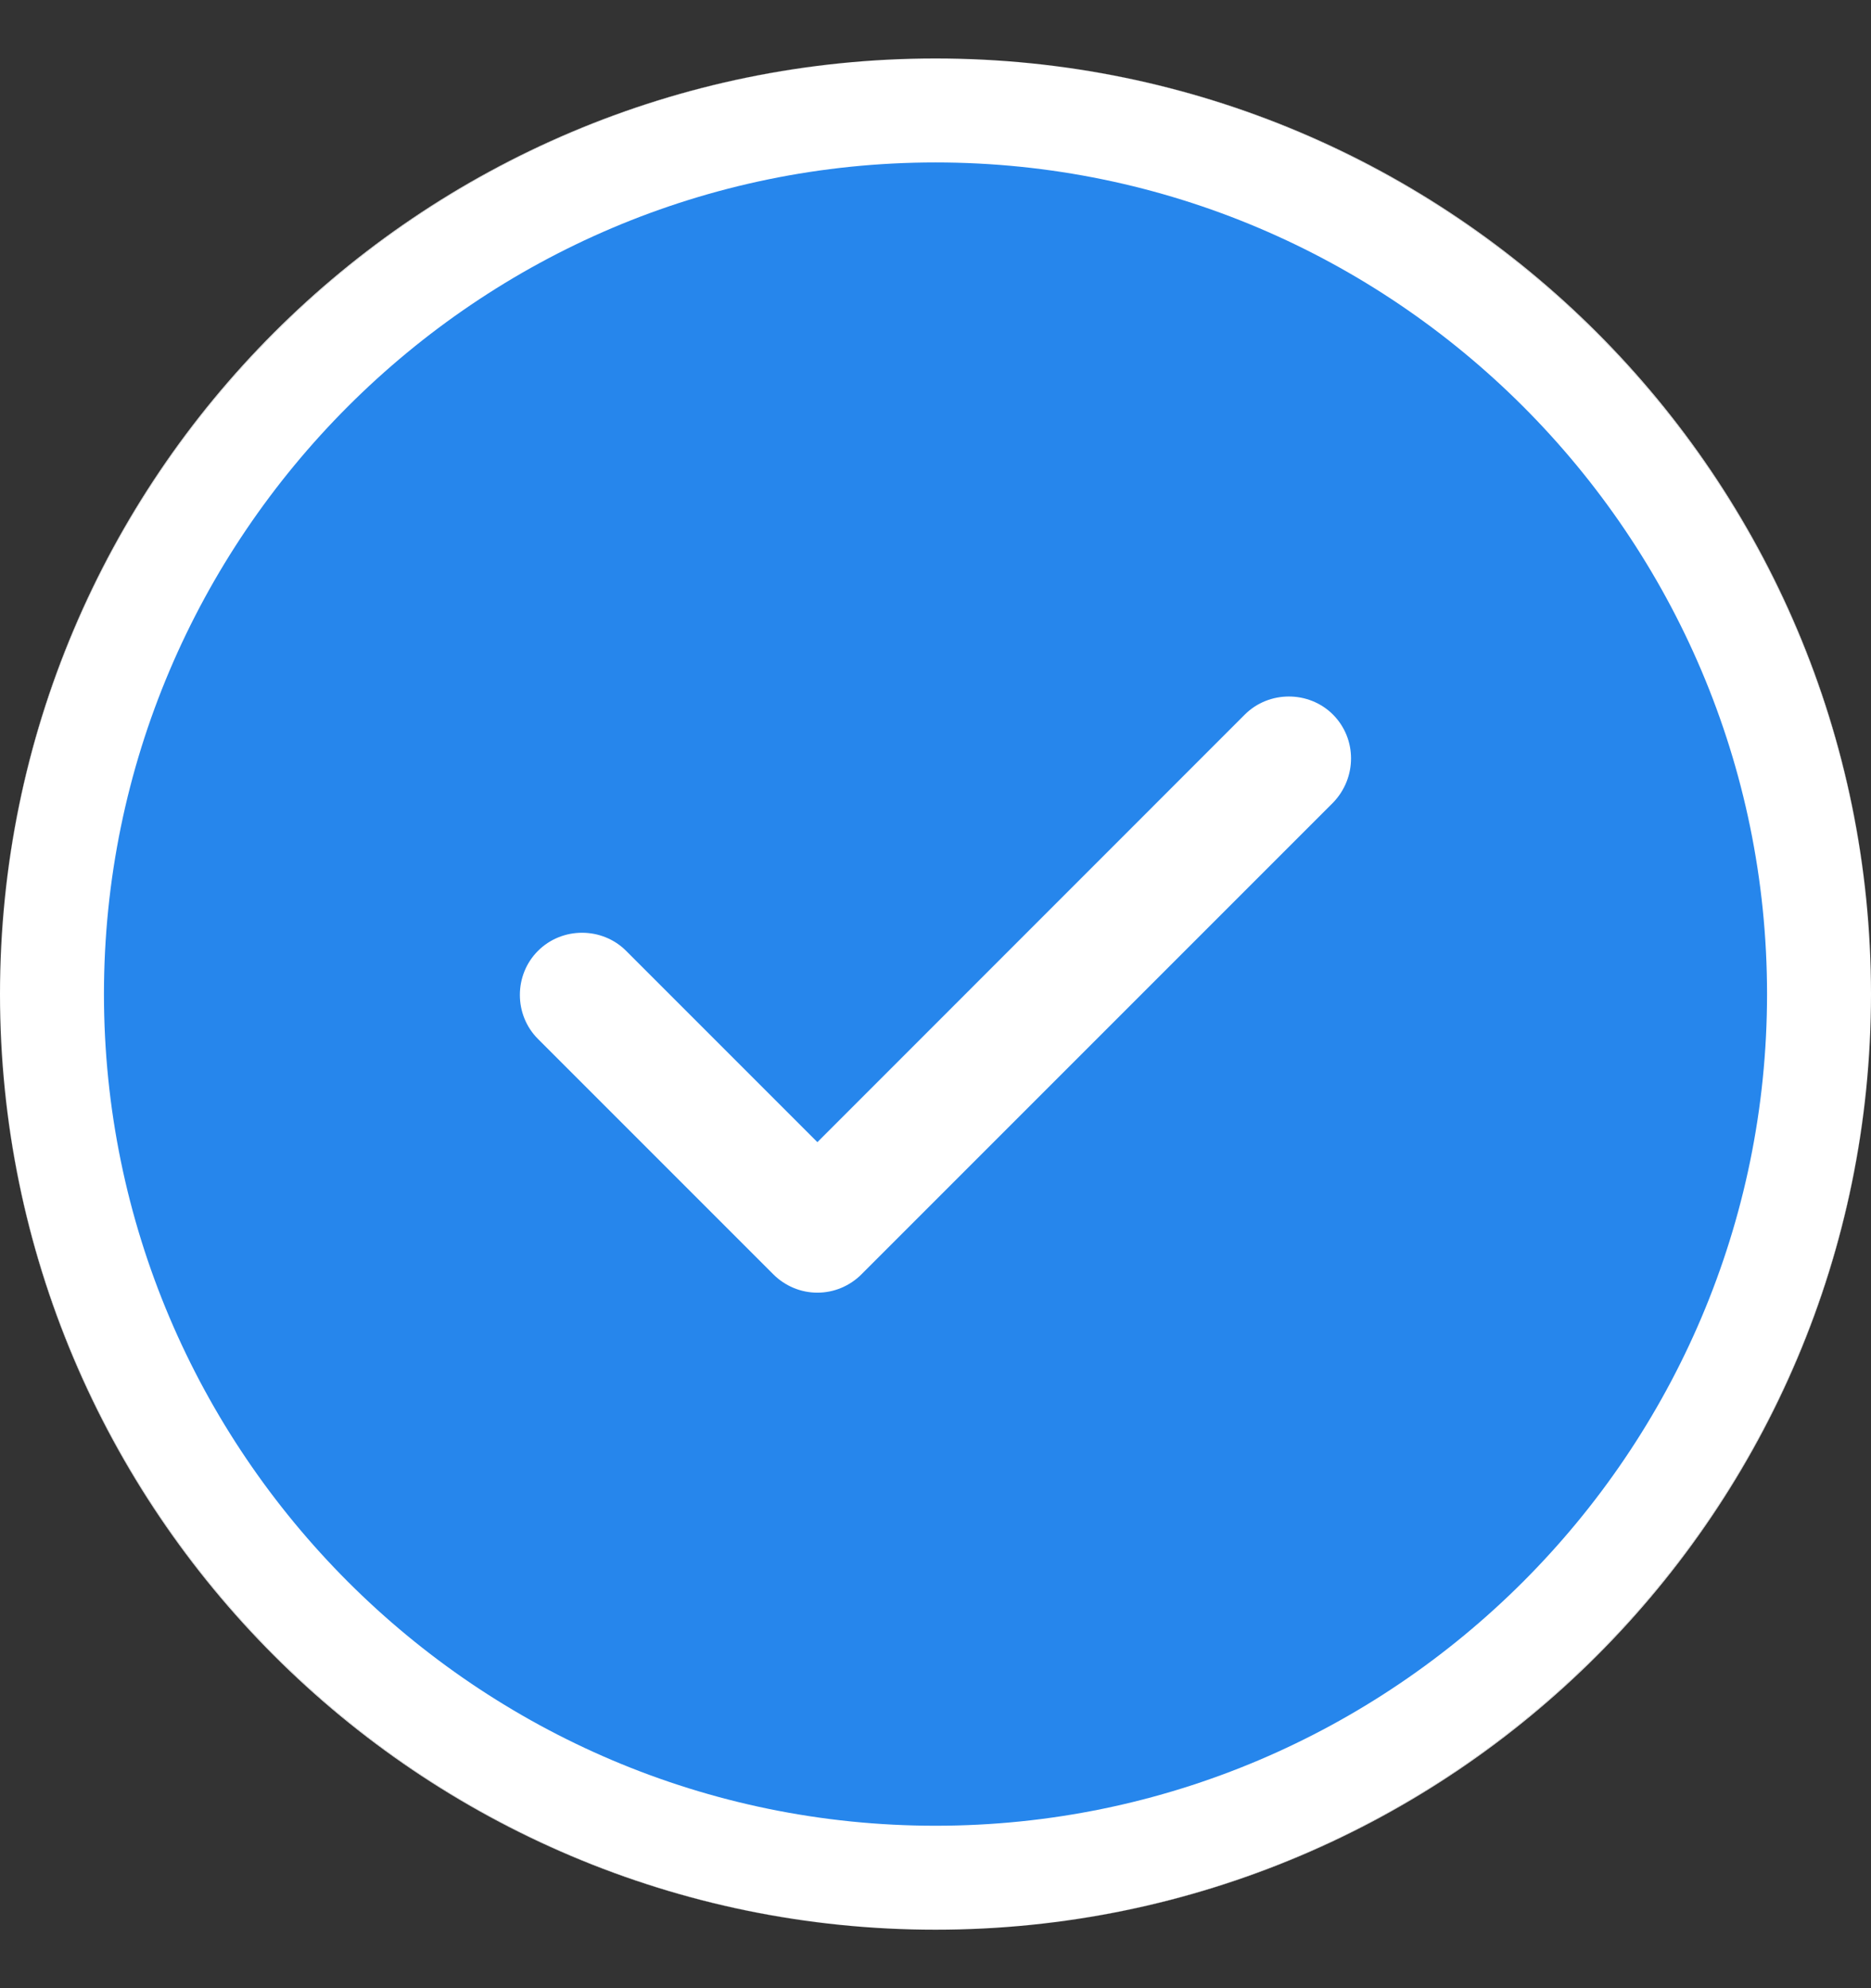 <svg width="16" height="17" viewBox="0 0 16 17" fill="none" xmlns="http://www.w3.org/2000/svg">
<rect x="0" y="0" width="16" height="17" fill="#333333" stroke="none"/>
<path fill-rule="evenodd" clip-rule="evenodd" d="M8 16.5C12.418 16.5 16 12.918 16 8.5C16 4.082 12.418 0.5 8 0.5C3.582 0.5 0 4.082 0 8.5C0 12.918 3.582 16.5 8 16.5ZM8 16.5C12.408 16.5 16 12.908 16 8.5C16 4.092 12.408 0.5 8 0.5C3.592 0.5 0 4.092 0 8.5C0 12.908 3.592 16.5 8 16.5Z" fill="white"/>
<path d="M11.824 6.66L7.288 11.196C7.176 11.308 7.024 11.372 6.864 11.372C6.704 11.372 6.552 11.308 6.44 11.196L4.176 8.932C3.944 8.7 3.944 8.316 4.176 8.084C4.408 7.852 4.792 7.852 5.024 8.084L6.864 9.924L10.976 5.812C11.208 5.58 11.592 5.58 11.824 5.812C12.056 6.044 12.056 6.42 11.824 6.66Z" fill="white"/>
<path fill-rule="evenodd" clip-rule="evenodd" d="M8 0.5C3.592 0.5 0 4.092 0 8.5C0 12.908 3.592 16.5 8 16.5C12.408 16.5 16 12.908 16 8.5C16 4.092 12.408 0.5 8 0.5ZM7.288 11.196L11.824 6.66C12.056 6.42 12.056 6.044 11.824 5.812C11.592 5.58 11.208 5.58 10.976 5.812L6.864 9.924L5.024 8.084C4.792 7.852 4.408 7.852 4.176 8.084C3.944 8.316 3.944 8.7 4.176 8.932L6.44 11.196C6.552 11.308 6.704 11.372 6.864 11.372C7.024 11.372 7.176 11.308 7.288 11.196Z" fill="white"/>
<path d="M15.111 8.5C15.111 12.427 11.927 15.611 8 15.611C4.072 15.611 0.889 12.427 0.889 8.5C0.889 4.572 4.072 1.389 8 1.389C11.927 1.389 15.111 4.572 15.111 8.5Z" fill="white"/>
<path d="M8 1.389C4.082 1.389 0.889 4.582 0.889 8.5C0.889 12.418 4.082 15.611 8 15.611C11.918 15.611 15.111 12.418 15.111 8.5C15.111 4.582 11.918 1.389 8 1.389ZM11.399 6.864L7.367 10.896C7.267 10.996 7.132 11.053 6.99 11.053C6.848 11.053 6.713 10.996 6.613 10.896L4.601 8.884C4.394 8.678 4.394 8.336 4.601 8.13C4.807 7.924 5.148 7.924 5.354 8.13L6.99 9.766L10.645 6.11C10.851 5.904 11.193 5.904 11.399 6.11C11.605 6.317 11.605 6.651 11.399 6.864Z" fill="#2686EC"/>
</svg>
